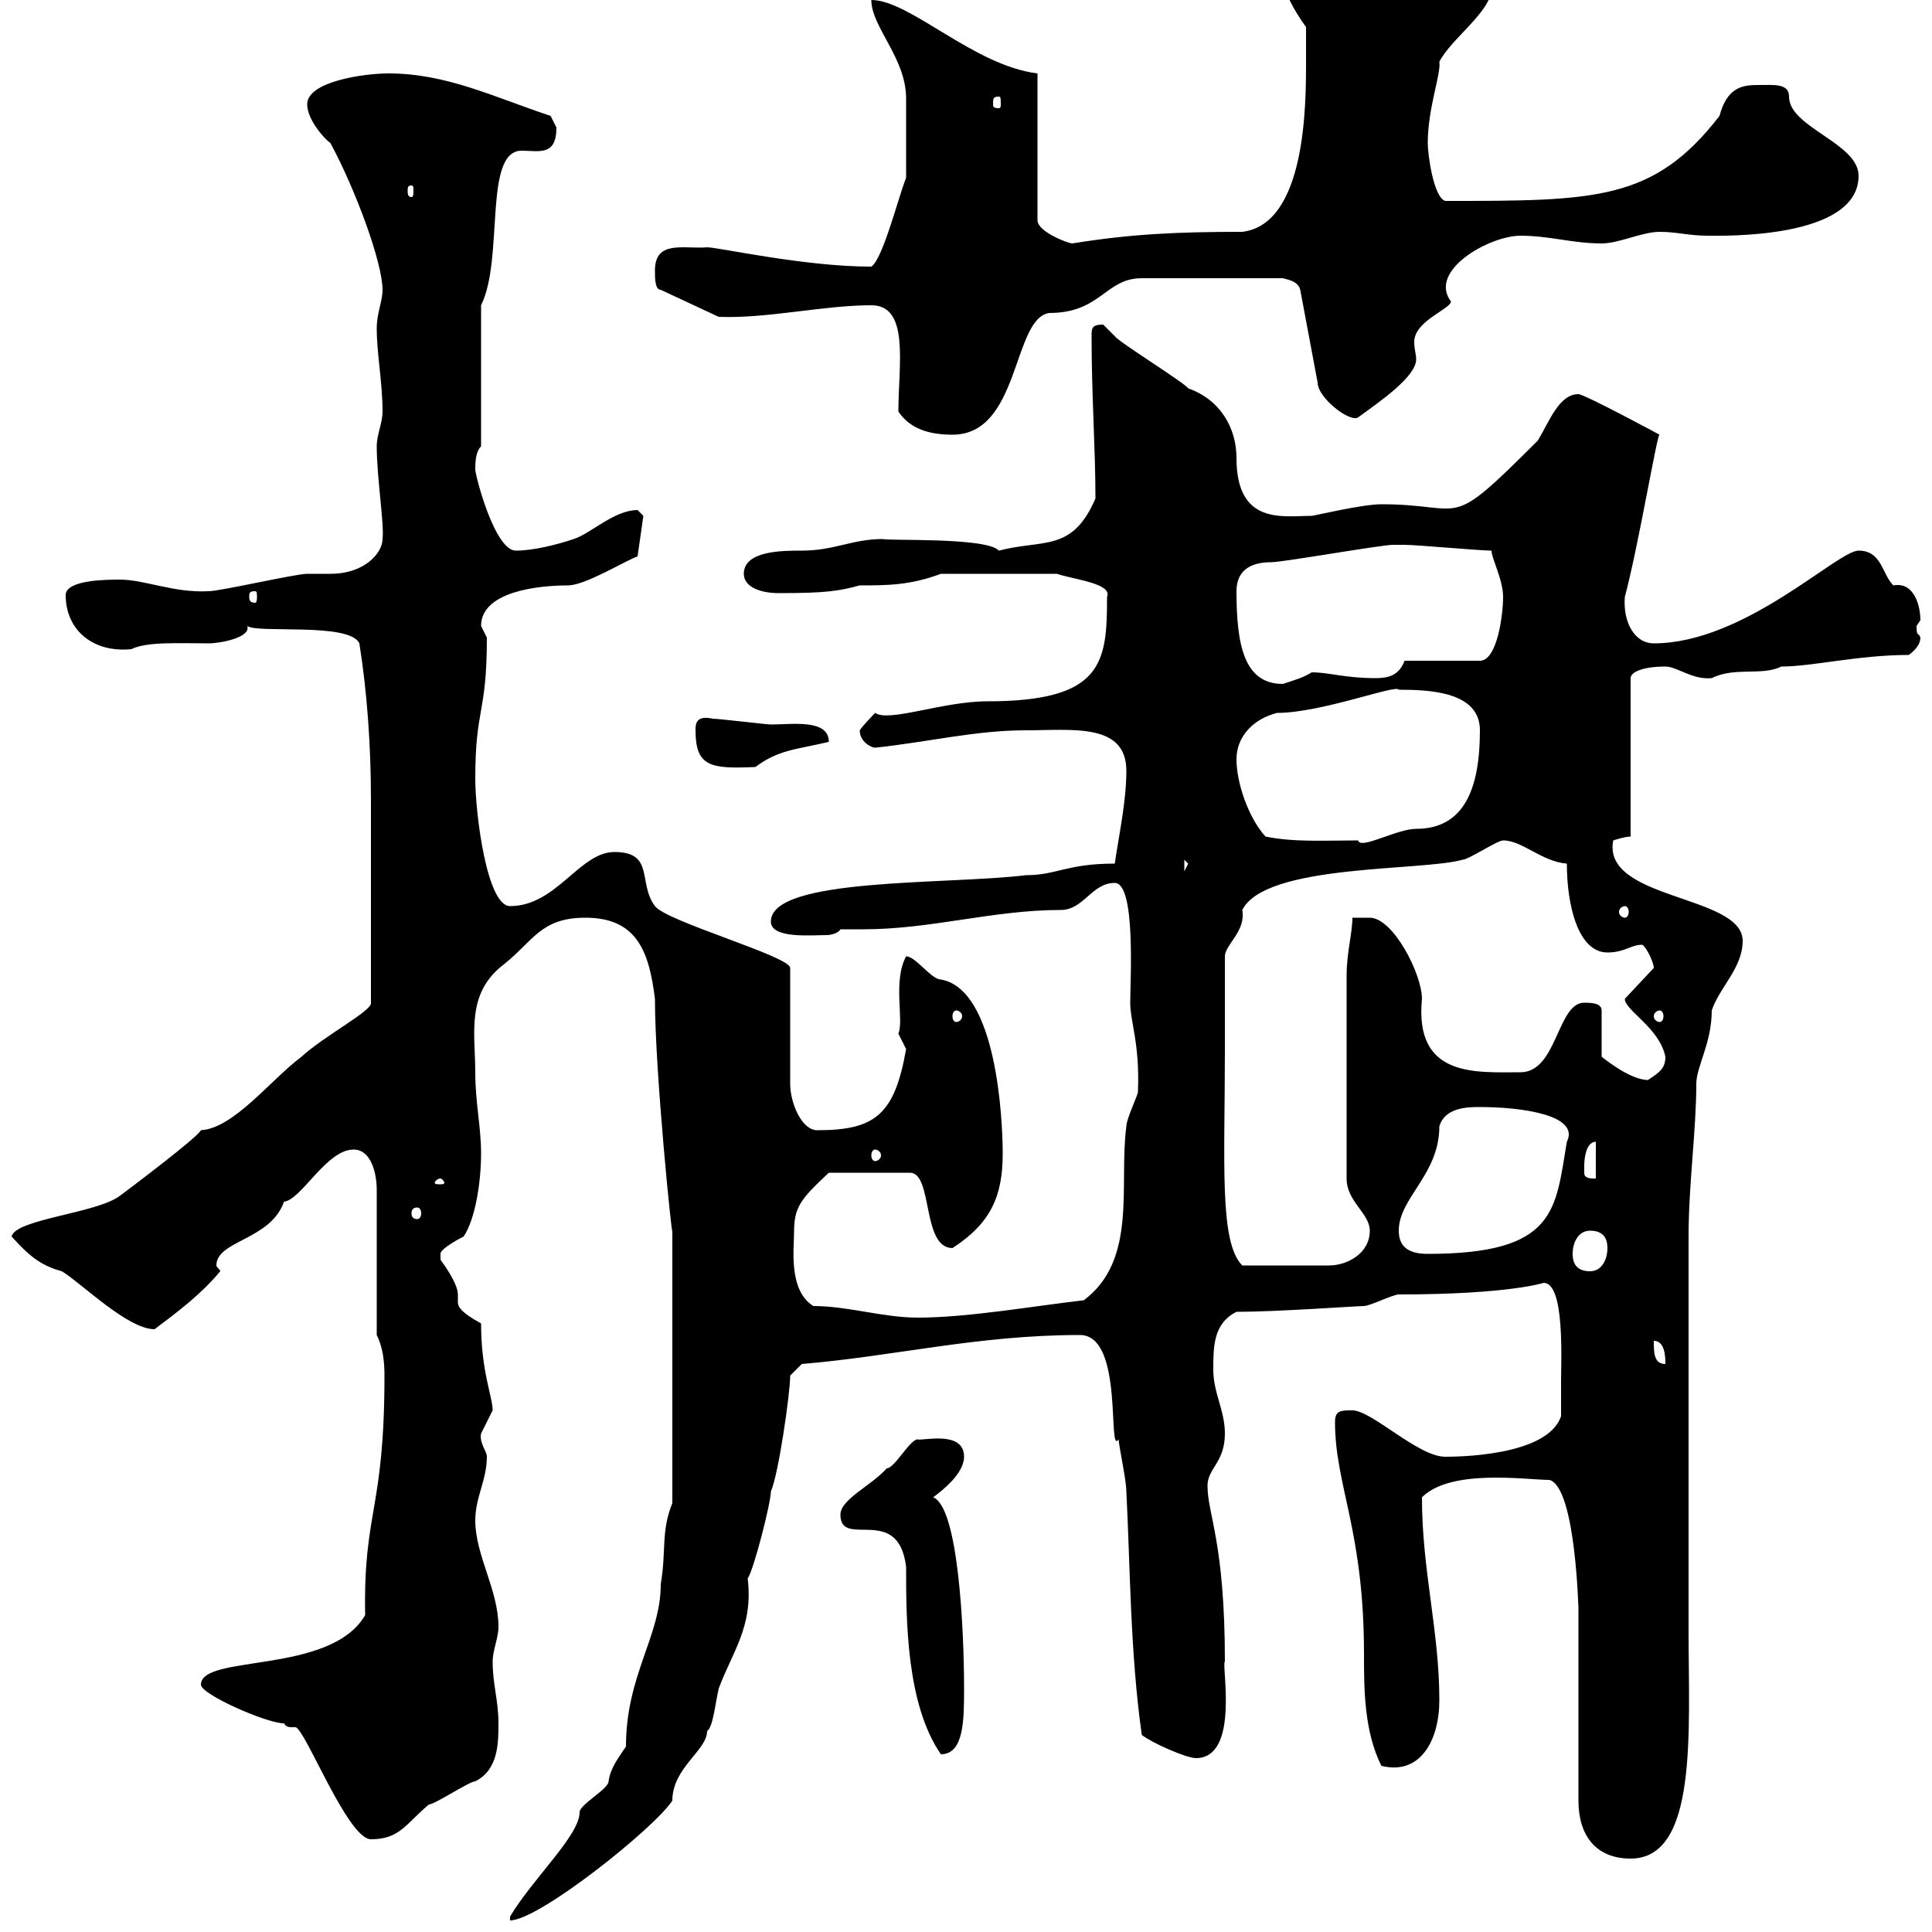 <svg xmlns="http://www.w3.org/2000/svg" xmlns:xlink="http://www.w3.org/1999/xlink" width="300" height="300"><path d="M58.50 310.80C57.90 310.80 57.90 311.40 57.90 311.70C57.90 311.70 57.90 312 58.50 312C58.80 312 58.80 311.70 58.80 311.70C58.80 311.40 58.80 310.80 58.50 310.80ZM74.70 301.20C73.20 301.20 71.10 302.40 72 303.60C74.70 303.60 74.70 300.90 74.70 301.20ZM79.20 297.60L79.20 298.20C83.70 298.20 101.70 283.80 104.40 279.60C104.40 274.50 109.80 271.80 109.80 268.80C110.70 268.20 111 264.90 111.60 262.20C113.70 256.50 117 252.60 116.10 245.10C117 243.90 119.70 233.40 119.70 231.60C120.90 228.90 122.70 216.30 122.70 213.60L124.50 211.80C138.90 210.60 151.80 207.30 167.70 207.30C174.60 207.30 171.90 226.20 173.70 223.50C173.70 224.40 174.90 229.80 174.90 231.60C175.50 243.30 175.50 256.80 177.30 269.40C178.80 270.60 184.20 273 185.70 273C192.60 273 189.60 258.30 190.20 258C190.20 239.40 187.50 235.20 187.50 230.70C187.50 228 190.20 227.10 190.20 222.60C190.20 219 188.40 216.30 188.40 212.70C188.40 209.10 188.40 205.50 192 203.70C198.30 203.70 210.60 202.80 211.80 202.80C212.70 202.80 216.30 201 217.20 201C234.30 201 239.70 199.20 239.70 199.20C243 199.20 242.40 211.20 242.40 214.50C242.40 215.40 242.40 219 242.40 219.90C240.30 226.20 225.90 226.20 224.40 226.20C220.20 226.20 213 219 210 219C208.20 219 207.30 219 207.30 220.80C207.30 230.70 211.80 237.60 211.80 256.80C211.80 262.20 211.80 268.80 214.50 274.20C220.50 275.70 223.50 270.30 223.50 264C223.50 253.20 220.80 243.90 220.80 232.50C225.30 228 237 229.80 240.60 229.80C244.80 231 245.10 251.10 245.10 249.60L245.10 279.60C245.10 285 247.80 288.60 253.20 288.60C263.70 288.60 262.20 268.80 262.20 253.20C262.20 246.90 262.20 198.30 262.20 192C262.20 183.90 263.40 175.50 263.40 168.30C263.40 165.60 265.80 162 265.80 156.90C267 153.30 270.60 150.30 270.60 146.10C270.60 138.90 248.70 139.80 250.50 130.50C250.50 130.50 252.30 129.90 253.20 129.90L253.20 105.30C253.20 104.40 255 103.50 258.60 103.50C260.40 103.50 262.80 105.60 265.80 105.30C269.40 103.50 273.60 105 276.60 103.50C281.40 103.50 288.60 101.70 296.40 101.70C297.60 100.80 298.20 99.90 298.20 99C297.90 98.10 297.60 99 297.60 97.20C297.60 97.20 298.20 96.30 298.20 96.30C298.20 94.20 297.30 90.30 294 90.90C292.20 89.10 292.20 85.50 288.60 85.50C285.30 85.50 270.90 99.90 256.80 99.90C253.80 99.90 252 96.60 252.30 92.70C254.40 84.90 257.40 66.90 257.70 67.50C257.70 67.50 246 61.20 245.10 61.20C242.10 61.20 240.60 65.40 238.80 68.40C224.40 82.80 228 78.30 214.50 78.30C211.50 78.30 204 80.10 203.70 80.10C199.20 80.10 192 81.60 192 71.10C192 66.60 189.60 62.10 184.50 60.30C183.90 59.40 173.70 53.10 173.10 52.20C173.10 52.20 171.30 50.40 171.30 50.40C169.50 50.40 169.50 51 169.50 52.20C169.50 61.50 170.10 69.60 170.10 77.40C166.50 85.80 162 83.70 155.10 85.50C153.30 83.40 137.70 84 137.10 83.70C132.30 83.70 129.60 85.50 124.50 85.50C121.50 85.50 115.50 85.50 115.50 89.10C115.50 91.20 118.20 92.10 120.90 92.10C128.10 92.10 130.20 91.80 133.50 90.90C137.70 90.90 141.30 90.90 146.10 89.10L164.10 89.10C166.80 90 172.80 90.60 171.90 92.70C171.90 102.90 171.30 108.90 153.30 108.90C146.40 108.90 138 112.20 135.90 110.70C135.90 110.70 134.10 112.50 133.50 113.40C133.50 115.20 135.30 116.10 135.90 116.10C144.30 115.20 151.50 113.40 159.30 113.40C166.50 113.40 174.90 112.20 174.90 119.70C174.90 124.50 173.70 129.90 173.10 134.10C165.60 134.10 164.10 135.90 159.30 135.90C147 137.40 119.70 136.20 119.70 143.10C119.70 145.80 126 145.20 128.40 145.20C129 145.20 130.20 144.90 130.50 144.30C131.70 144.30 133.20 144.30 134.10 144.30C144.60 144.30 154.20 141.30 164.70 141.30C168.30 141.30 169.50 137.10 173.10 137.10C176.40 137.10 175.50 152.40 175.50 155.70C175.50 158.70 177 162 176.70 169.50C176.70 170.10 174.90 173.70 174.90 174.90C173.70 183.90 176.70 195.60 168.30 201.90C160.50 202.80 150.30 204.60 142.50 204.60C137.10 204.60 131.70 202.80 126.30 202.80C122.40 200.40 123.30 193.80 123.30 191.40C123.30 187.50 124.20 186.30 128.70 182.10L141.30 182.10C144.90 182.10 143.10 193.80 147.90 193.80C153.90 189.90 155.70 185.70 155.70 179.10C155.70 174 154.80 153.60 146.10 152.10C144.60 152.10 142.20 148.50 140.70 148.50C138.60 152.40 140.40 158.40 139.50 160.50C139.50 160.50 140.70 162.90 140.70 162.90C138.90 173.10 135.90 175.50 126.90 175.50C124.50 175.50 122.70 171.30 122.70 168.30L122.70 150.30C122.70 148.50 103.50 143.10 101.70 140.70C99 137.10 101.70 132.30 95.40 132.30C90 132.30 86.40 140.70 79.20 140.70C75.60 140.70 73.80 126.30 73.80 120.90C73.80 109.80 75.60 111 75.60 99C75.60 99 74.70 97.20 74.70 97.20C74.70 91.80 83.70 90.90 88.20 90.90C90.90 90.90 97.20 87 99 86.40L99.90 80.10C99.90 80.10 99 79.20 99 79.20C95.40 79.20 91.80 82.80 89.10 83.70C86.40 84.60 82.80 85.50 80.10 85.50C76.80 85.50 73.80 73.80 73.80 72.90C73.80 72 73.80 70.20 74.70 69.30L74.70 47.40C78.30 40.20 75 23.40 81 23.40C83.70 23.40 86.40 24.30 86.40 19.80C86.40 19.80 85.50 18 85.50 18C76.50 15 69.30 11.40 60.30 11.40C56.70 11.40 47.70 12.60 47.70 16.20C47.70 18.60 50.40 21.60 51.30 22.20C55.20 29.40 59.40 40.80 59.40 45C59.40 46.80 58.50 48.60 58.50 51C58.50 54.90 59.40 59.40 59.40 63.90C59.40 65.70 58.50 67.50 58.50 69.30C58.50 74.10 59.70 81.60 59.40 83.70C59.40 85.80 56.70 89.10 51.30 89.10C49.80 89.10 48.60 89.10 47.70 89.10C45.90 89.10 34.20 91.80 32.40 91.80C27 92.10 22.50 90 18.60 90C16.80 90 10.20 90 10.20 92.40C10.20 97.80 14.40 101.40 20.40 100.80C22.80 99.60 27.90 99.90 32.40 99.90C34.20 99.90 39 99 38.40 97.20C39.90 98.40 54.30 96.60 55.80 99.90C57 107.40 57.60 115.80 57.60 124.20C57.60 134.10 57.60 143.10 57.60 155.70C57.90 156.90 50.40 160.80 46.80 164.10C42 167.70 36.30 175.20 31.20 175.50C30.60 176.70 19.80 184.80 18.60 185.70C15 188.40 2.40 189.30 1.80 192C4.50 195 6.30 196.50 9.60 197.40C12.60 199.20 19.80 206.40 24 206.40C27.60 203.70 31.20 201 34.20 197.40C34.20 197.10 33.60 196.80 33.60 196.50C33.60 192.60 42 192.60 44.10 186.60C46.80 186.30 50.70 178.50 54.90 178.50C57.60 178.50 58.50 182.10 58.50 184.80L58.50 207.30C59.40 209.10 59.70 211.20 59.70 213.60C59.70 234.60 56.40 234.60 56.70 250.80C51.30 260.10 31.20 256.80 31.20 261.60C31.20 263.10 41.40 267.60 44.10 267.60C44.40 268.20 45 268.20 45.30 268.20C45.60 268.20 45.90 268.20 45.90 268.20C47.40 268.50 54 285.60 57.60 285.60C62.10 285.60 63 283.20 66.60 280.20C67.50 280.20 72.90 276.60 73.80 276.60C77.40 274.80 77.40 270.60 77.40 267.60C77.40 264 76.50 261.60 76.50 258C76.50 256.20 77.40 254.40 77.40 252.60C77.40 246.90 73.80 241.50 73.80 236.10C73.80 232.50 75.60 229.80 75.60 226.20C75.60 225.30 74.40 224.10 74.70 222.60C74.70 222.60 76.50 219 76.50 219C76.50 216.90 74.70 213 74.70 205.50C71.40 203.70 71.10 202.80 71.10 202.20C71.10 202.20 71.10 201.90 71.10 201C71.10 200.40 70.80 198.90 68.40 195.60C68.40 195.60 68.40 195.60 68.40 194.70C68.40 193.80 72 192 72 192C73.80 189.30 74.70 183.60 74.70 179.10C74.70 174.90 73.80 171.30 73.80 166.50C73.80 160.50 72.30 154.20 78.30 149.70C82.80 146.10 84 142.50 90.90 142.50C99 142.50 100.80 147.90 101.70 155.10C101.70 166.50 104.40 192.90 104.40 191.10L104.40 233.40C102.60 237.90 103.50 240.60 102.60 246C102.60 254.10 97.20 260.10 97.20 271.20C96 273 94.80 274.50 94.50 276.60C94.50 277.80 90 280.20 90 281.40C90 285 82.80 291.60 79.20 297.60ZM130.50 235.20C130.50 240.60 139.50 233.40 140.70 243.30C140.70 251.40 140.70 264.60 146.10 272.40C149.70 272.40 149.70 267 149.70 262.20C149.70 252.90 148.80 234 144.90 232.50C146.10 231.60 149.70 228.90 149.70 226.20C149.70 222 143.10 223.80 142.50 223.50C141.30 223.50 138.90 228 137.70 228C135.30 230.70 130.50 232.80 130.50 235.20ZM256.80 208.20C258.60 208.20 258.60 210.90 258.60 211.80C256.80 211.80 256.80 210 256.80 208.20ZM244.20 194.70C244.20 192.90 245.10 191.10 246.90 191.10C248.70 191.10 249.60 192 249.60 193.80C249.60 195.60 248.70 197.40 246.90 197.40C245.10 197.40 244.20 196.50 244.20 194.70ZM190.20 162.90C190.20 161.10 190.20 150.30 190.20 148.50C190.20 146.70 193.50 144.60 192.90 141.30C196.50 134.10 220.80 135.30 227.10 133.50C228 133.50 232.50 130.50 233.40 130.50C236.40 130.50 239.40 133.80 243.30 134.10C243.30 140.70 245.10 147.90 249.60 147.90C252.30 147.90 253.20 146.70 255 146.70C255.60 147 256.80 149.40 256.80 150.30L252.30 155.10C252.30 156.90 257.70 159.60 258.60 164.10C258.60 165.90 257.70 166.50 255.90 167.70C252.90 167.70 248.40 163.80 248.70 164.10L248.70 156.90C248.70 155.70 246.90 155.70 246 155.70C241.80 155.70 241.80 166.50 236.10 166.50C229.20 166.50 219.60 167.40 220.80 155.10C220.80 151.20 216.30 142.50 212.70 142.50L210 142.50C210 144.90 209.10 147.90 209.10 151.50L209.10 183C209.10 186.60 212.70 188.40 212.70 191.10C212.70 194.70 209.10 196.50 206.40 196.50L192.90 196.50C189.30 192.90 190.20 180.60 190.20 162.90ZM217.20 191.10C217.20 186 223.50 182.40 223.50 174.90C224.40 171.90 228 171.90 229.80 171.90C236.10 171.90 245.40 173.10 243.30 177.30C241.50 187.80 241.80 194.70 221.70 194.70C219 194.70 217.20 193.80 217.20 191.10ZM64.80 187.50C65.10 187.50 65.40 187.80 65.40 188.40C65.40 189 65.10 189.30 64.80 189.30C64.20 189.30 63.90 189 63.90 188.40C63.90 187.80 64.20 187.50 64.80 187.50ZM68.40 183C68.70 183 69 183.60 69 183.60C69 183.90 68.70 183.90 68.40 183.90C67.80 183.90 67.50 183.90 67.50 183.60C67.50 183.60 67.80 183 68.40 183ZM246 182.10C246 180.90 246 180.90 246 180.90C246 180.90 246 177.30 247.80 177.30L247.80 183C246.90 183 246 183 246 182.10ZM135.90 178.50C136.20 178.50 136.80 178.80 136.80 179.40C136.80 180 136.20 180.30 135.90 180.30C135.60 180.30 135.30 180 135.30 179.40C135.30 178.80 135.60 178.50 135.90 178.50ZM148.50 156.90C148.80 156.90 149.40 157.20 149.40 157.80C149.40 158.40 148.80 158.70 148.50 158.70C148.20 158.70 147.90 158.40 147.90 157.80C147.90 157.20 148.20 156.90 148.50 156.90ZM257.70 156.90C258 156.90 258.30 157.20 258.30 157.80C258.30 158.40 258 158.70 257.70 158.70C257.40 158.70 256.80 158.40 256.80 157.80C256.80 157.20 257.40 156.90 257.70 156.90ZM252.30 140.70C252.60 140.70 252.90 141 252.90 141.60C252.90 142.20 252.60 142.50 252.30 142.50C252 142.50 251.40 142.20 251.40 141.60C251.40 141 252 140.70 252.30 140.70ZM183.90 133.50L184.50 134.10L183.90 135.30ZM196.50 129.90C193.80 126.90 192 121.50 192 117.90C192 114.30 194.70 111.60 198.30 110.70C205.20 110.70 216.90 106.20 217.20 107.10C222 107.10 229.80 107.40 229.80 113.40C229.80 122.40 227.40 128.70 219.90 128.70C216.90 128.70 211.20 132 210.90 130.50C205.50 130.50 201 130.80 196.50 129.90ZM108 113.40C108 119.10 110.40 119.40 117.30 119.10C120.90 116.40 123.60 116.40 128.70 115.20C128.70 111.60 123 112.50 119.70 112.50C119.10 112.50 111.60 111.60 110.70 111.60C108 111 108 112.50 108 113.40ZM192 91.80C192 88.20 194.70 87.30 197.40 87.30C199.20 87.30 214.50 84.60 216.30 84.60C216.90 84.60 217.20 84.60 218.10 84.60C219.90 84.60 229.80 85.50 231.60 85.50C231.60 86.70 233.40 90 233.40 92.70C233.40 95.40 232.50 102.60 229.80 102.60L218.10 102.60C217.20 105 215.40 105.30 213.60 105.30C208.80 105.30 206.40 104.40 203.70 104.40C202.20 105.30 201 105.60 199.20 106.20C193.20 106.20 192 100.20 192 91.80ZM39.60 91.80C39.90 91.80 39.90 92.10 39.90 92.70C39.90 93 39.90 93.60 39.60 93.60C38.70 93.60 38.70 93 38.70 92.70C38.70 92.10 38.70 91.80 39.60 91.80ZM139.50 63.90C141.30 66.60 144.30 67.50 147.90 67.50C158.40 67.50 157.20 49.50 162.90 48.60C171 48.60 171.60 43.20 177.30 43.20L199.20 43.20C200.40 43.50 201.60 43.80 201.90 45L204.60 59.40C204.60 61.80 209.70 65.70 210.90 64.80C214.20 62.40 219.90 58.50 219.90 55.80C219.90 54.90 219.60 54.30 219.60 53.10C219.60 49.80 225.30 48 225.30 46.80C221.70 42 231.30 36.60 236.10 36.60C240.60 36.60 244.20 37.80 248.70 37.80C251.40 37.80 255 36 257.70 36C260.40 36 262.20 36.60 265.20 36.60C267.30 36.60 288.60 37.20 288.60 27.30C288.60 22.20 277.80 19.80 277.80 15C277.80 12.90 275.40 13.20 273 13.20C270.60 13.20 268.20 13.50 267 18C256.80 31.20 247.80 31.20 224.40 31.20C222.60 30.60 221.70 24 221.70 22.20C221.70 16.80 223.80 11.40 223.50 9.60C225.30 6 231.60 1.80 231.60-1.80C231.60-6.60 220.80-5.40 218.10-6.60C215.40-7.20 208.20-12 205.50-12C202.80-12 198.30-9 198.30-6.60C198.30-3 201 1.80 202.80 4.20C202.80 5.40 202.80 9 202.80 9.60C202.80 16.20 202.80 34.80 192.90 36C183 36 175.80 36.30 166.50 37.80C165.90 37.80 161.10 36 161.10 34.20L161.10 11.40C151.20 10.20 141.30 0 135.30 0C135.30 4.20 140.70 9 140.70 15.30C140.70 18.60 140.70 24.60 140.70 27.60C139.50 30.60 137.10 40.20 135.30 41.40C124.80 41.40 111.60 38.40 109.80 38.40C106.20 38.70 101.70 37.20 101.70 42C101.70 43.20 101.70 45 102.60 45L111.60 49.20C119.10 49.50 127.80 47.40 135.30 47.40C141.30 47.40 139.50 56.70 139.50 63.90ZM63.90 28.80C64.20 28.80 64.20 29.10 64.20 29.70C64.20 30 64.20 30.60 63.90 30.60C63.30 30.60 63.30 30 63.30 29.70C63.30 29.10 63.30 28.80 63.90 28.80ZM155.10 15C155.40 15 155.40 15.30 155.40 16.20C155.40 16.50 155.40 16.80 155.10 16.80C154.20 16.80 154.20 16.50 154.20 16.20C154.20 15.30 154.20 15 155.10 15Z"/></svg>